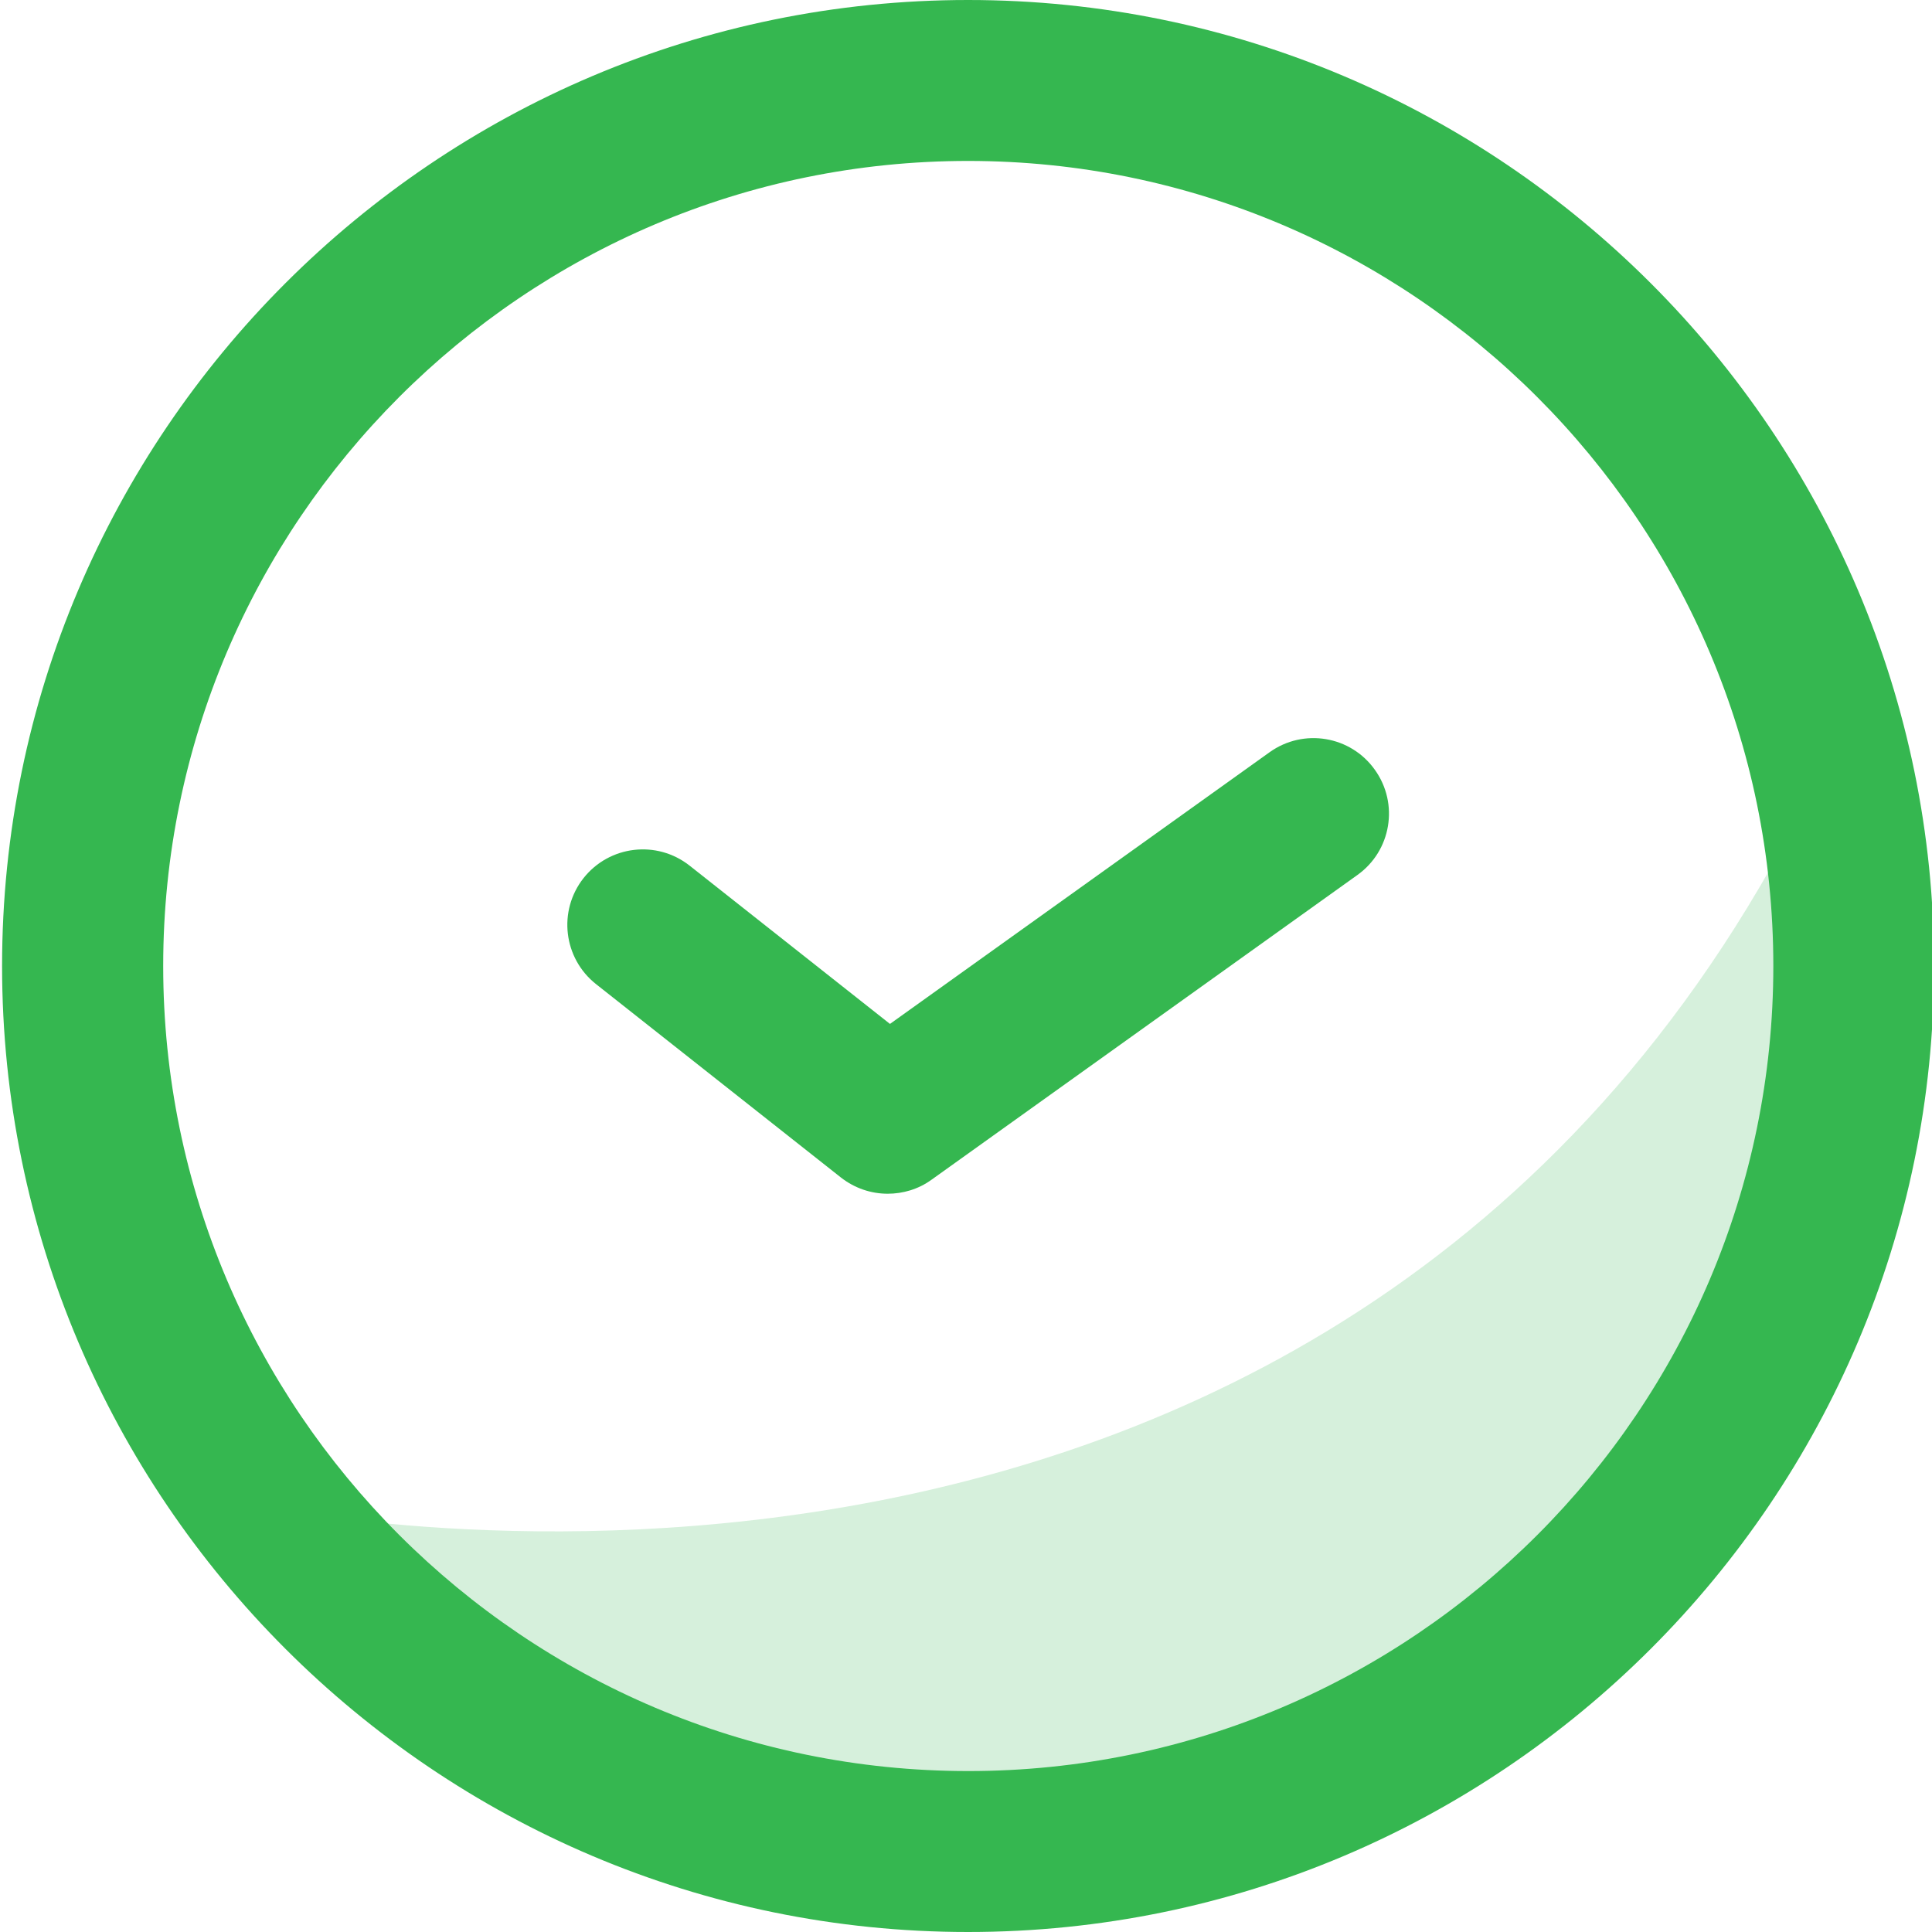 <?xml version="1.0" encoding="utf-8"?>
<!-- Generator: Adobe Illustrator 26.0.3, SVG Export Plug-In . SVG Version: 6.00 Build 0)  -->
<svg version="1.1" id="Layer_1" xmlns="http://www.w3.org/2000/svg" xmlns:xlink="http://www.w3.org/1999/xlink" x="0px" y="0px"
	 viewBox="0 0 1024 1024" style="enable-background:new 0 0 1024 1024;" xml:space="preserve">
<style type="text/css">
	.st0{opacity:0.2;fill:#35B750;enable-background:new    ;}
	.st1{fill:#35B750;}
	.st2{fill:none;stroke:#380337;stroke-width:80;stroke-linecap:round;stroke-linejoin:round;stroke-miterlimit:10;}
</style>
<path class="st0" d="M141.5,798.6c0,0,584.9,125,827.6-398.1c0,0,75.6,350.1-200.9,505.5S212.6,925.3,141.5,798.6z"/>
<path class="st1" d="M513.1,1024c-282.3,0-512-229.7-512-512S230.8,0,513.1,0s512,229.7,512,512S795.5,1024,513.1,1024z M513.1,85.3
	C277.9,85.3,86.5,276.7,86.5,512s191.4,426.7,426.7,426.7S939.9,747.3,939.9,512S748.4,85.3,513.1,85.3z"/>
<path class="st2" d="M330.2,453.3"/>
<path class="st1" d="M470.5,632.7c-8.8,0-17.5-2.9-24.8-8.6L315.9,521.6c-17.3-13.7-20.3-38.8-6.6-56.2
	c13.7-17.3,38.8-20.3,56.2-6.6l106.2,83.9l201.2-144c18-12.9,43-8.7,55.8,9.3c12.9,18,8.7,43-9.3,55.8L493.7,625.3
	C486.8,630.3,478.6,632.7,470.5,632.7z"/>
</svg>

